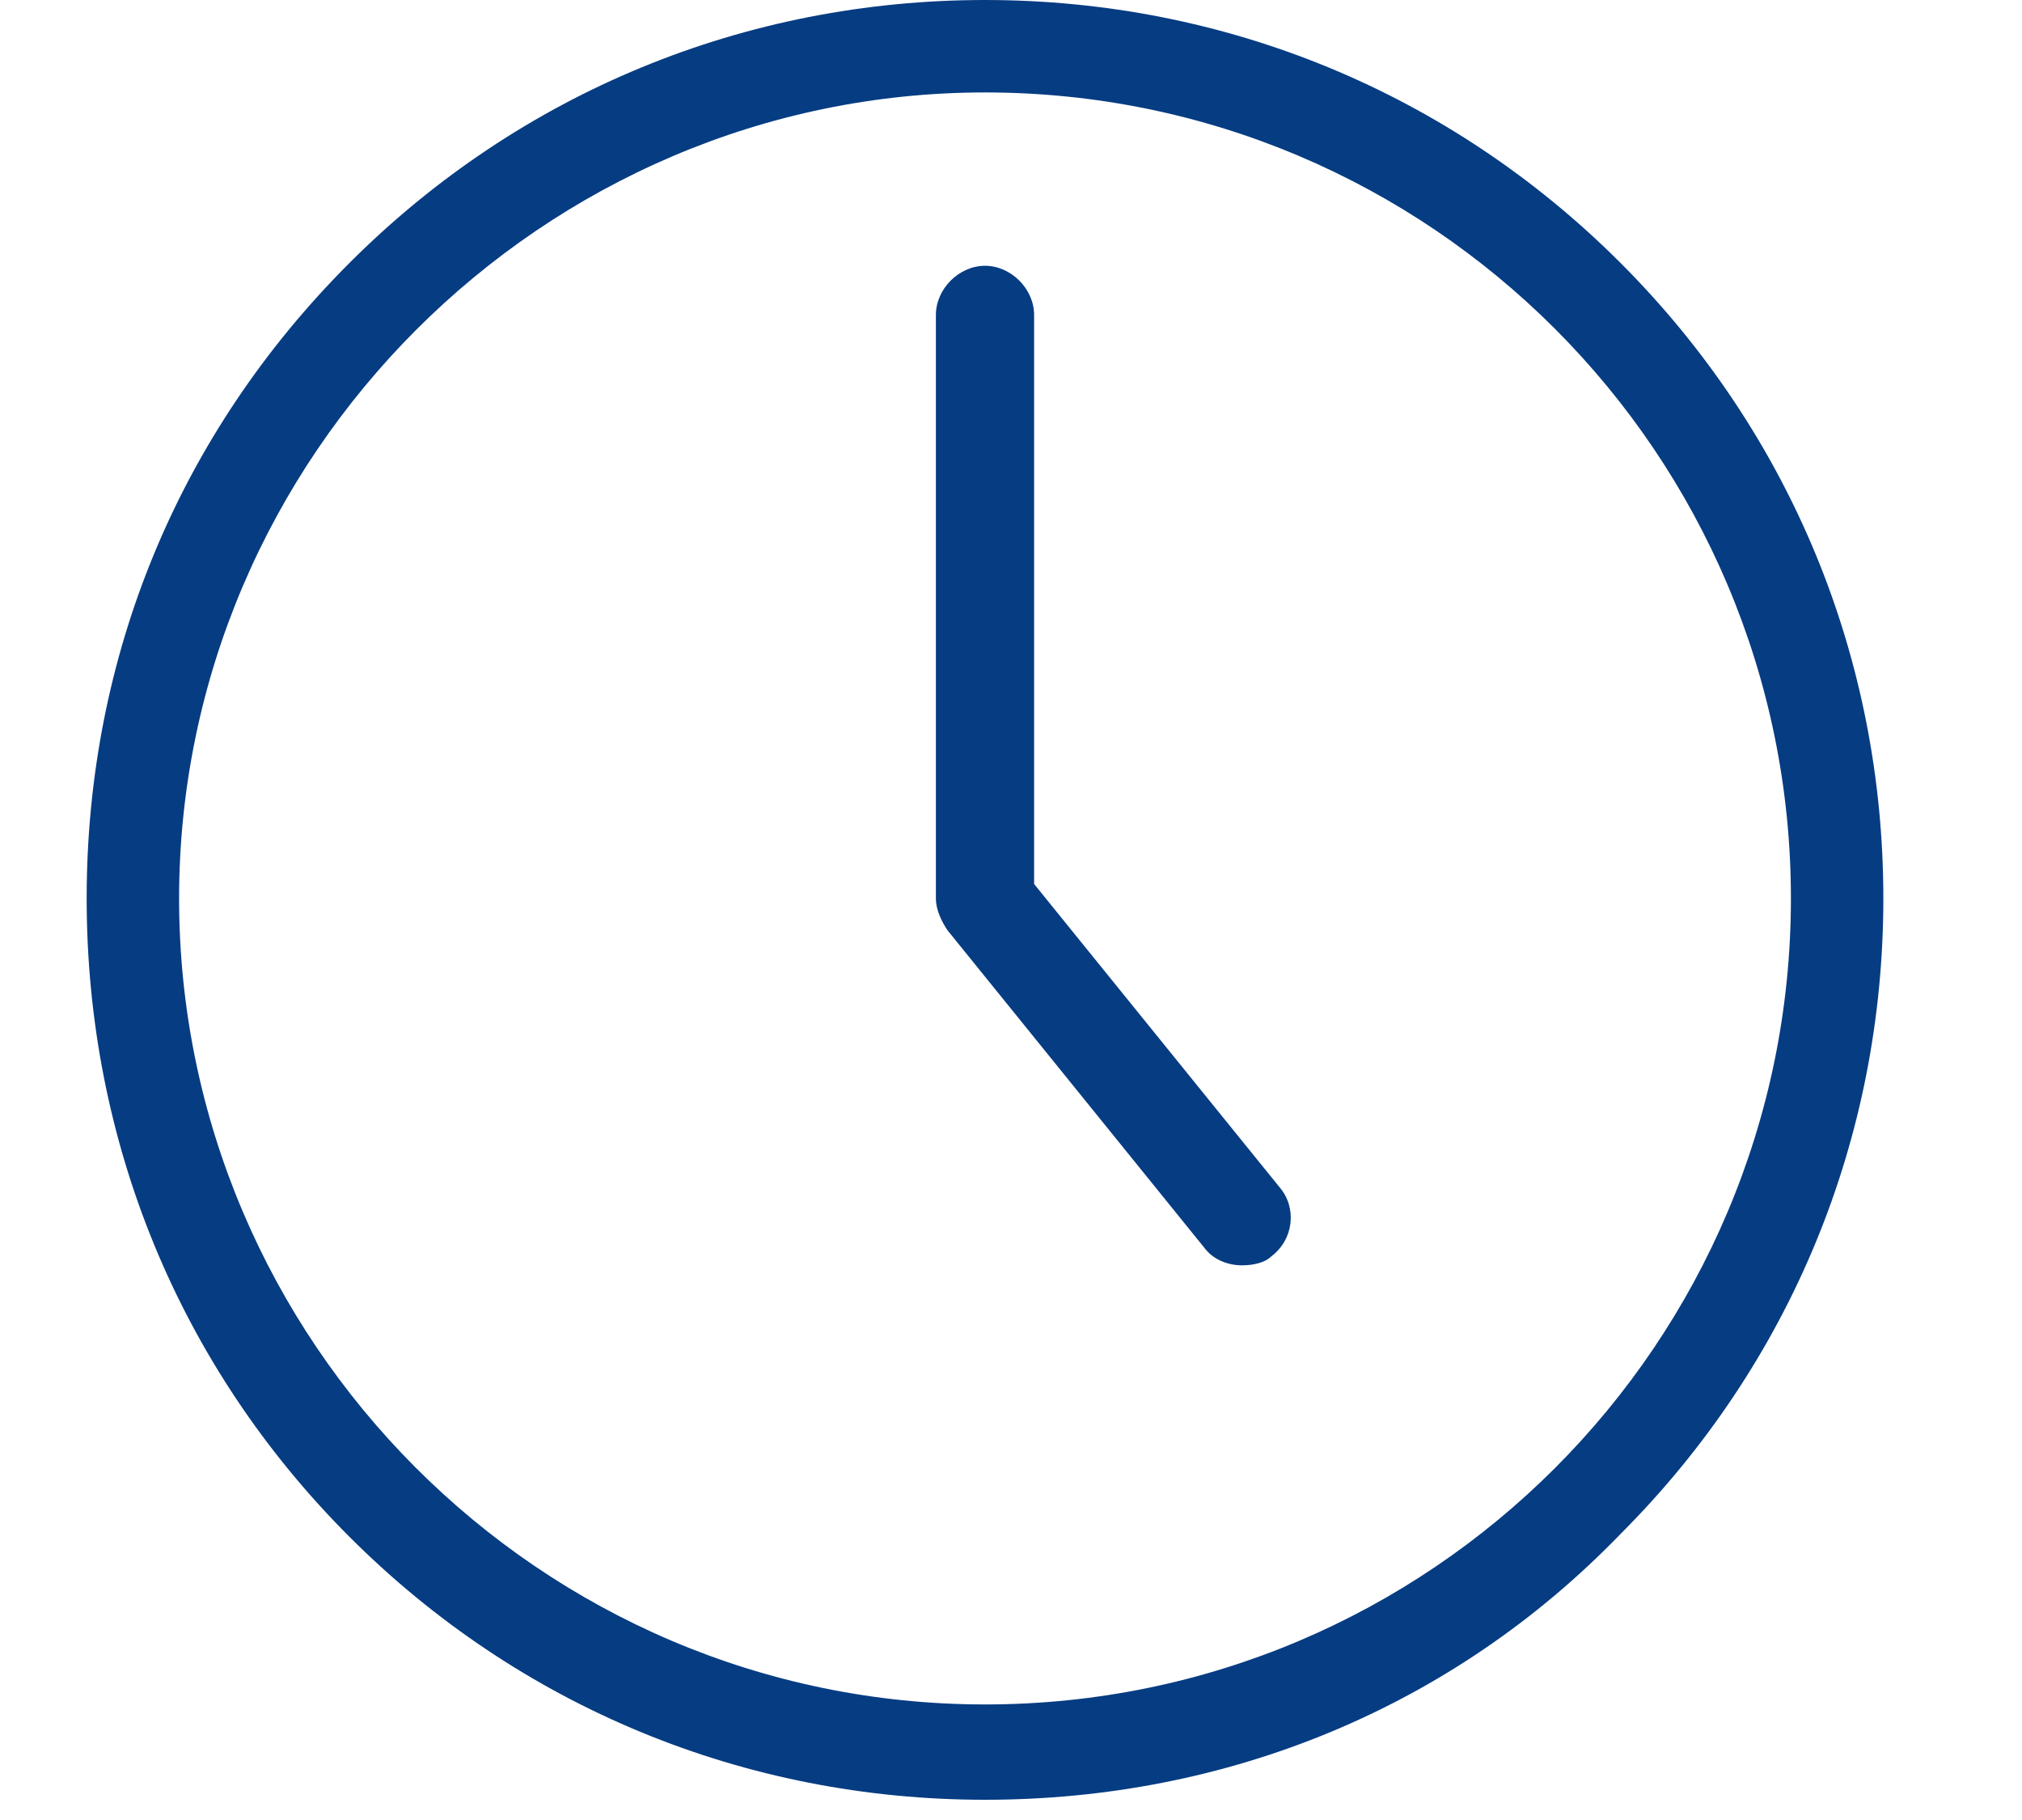 <svg width="70" height="63" viewBox="0 0 70 63" fill="none" xmlns="http://www.w3.org/2000/svg">
<g clip-path="url(#clip0_153_1931)">
<g clip-path="url(#clip1_153_1931)">
<path d="M34.1 62.3C25.8 62.3 18 59.1 12.1 53.2C6.2 47.3 3 39.5 3 31.1C3 22.7 6.2 15 12.1 9.1C18 3.2 25.8 0 34.1 0C42.4 0 50.2 3.2 56.1 9.1C62 15 65.2 22.8 65.2 31.1C65.2 39.4 62 47.2 56.1 53.1C50.3 59.1 42.5 62.3 34.1 62.3ZM34.1 3.2C18.8 3.2 6.2 15.8 6.2 31.1C6.2 46.4 18.7 59 34.1 59C49.5 59 62 46.5 62 31.1C62 15.7 49.5 3.2 34.1 3.2Z" fill="#063C82"/>
<path d="M43 43.8C42.5 43.8 42 43.6 41.7 43.2L32.8 32.2C32.6 31.9 32.4 31.5 32.4 31.1V10.9C32.4 10 33.2 9.2 34.1 9.2C35 9.2 35.8 10 35.8 10.9V30.6L44.3 41.1C44.9 41.8 44.8 42.9 44 43.5C43.8 43.7 43.4 43.8 43 43.8Z" fill="#063C82"/>
</g>
</g>
<defs>
<clipPath id="clip0_153_1931">
<rect width="69.1" height="62.4" fill="white"/>
</clipPath>
<clipPath id="clip1_153_1931">
<rect width="62.3" height="62.3" fill="white" transform="translate(3)"/>
</clipPath>
</defs>
</svg>
